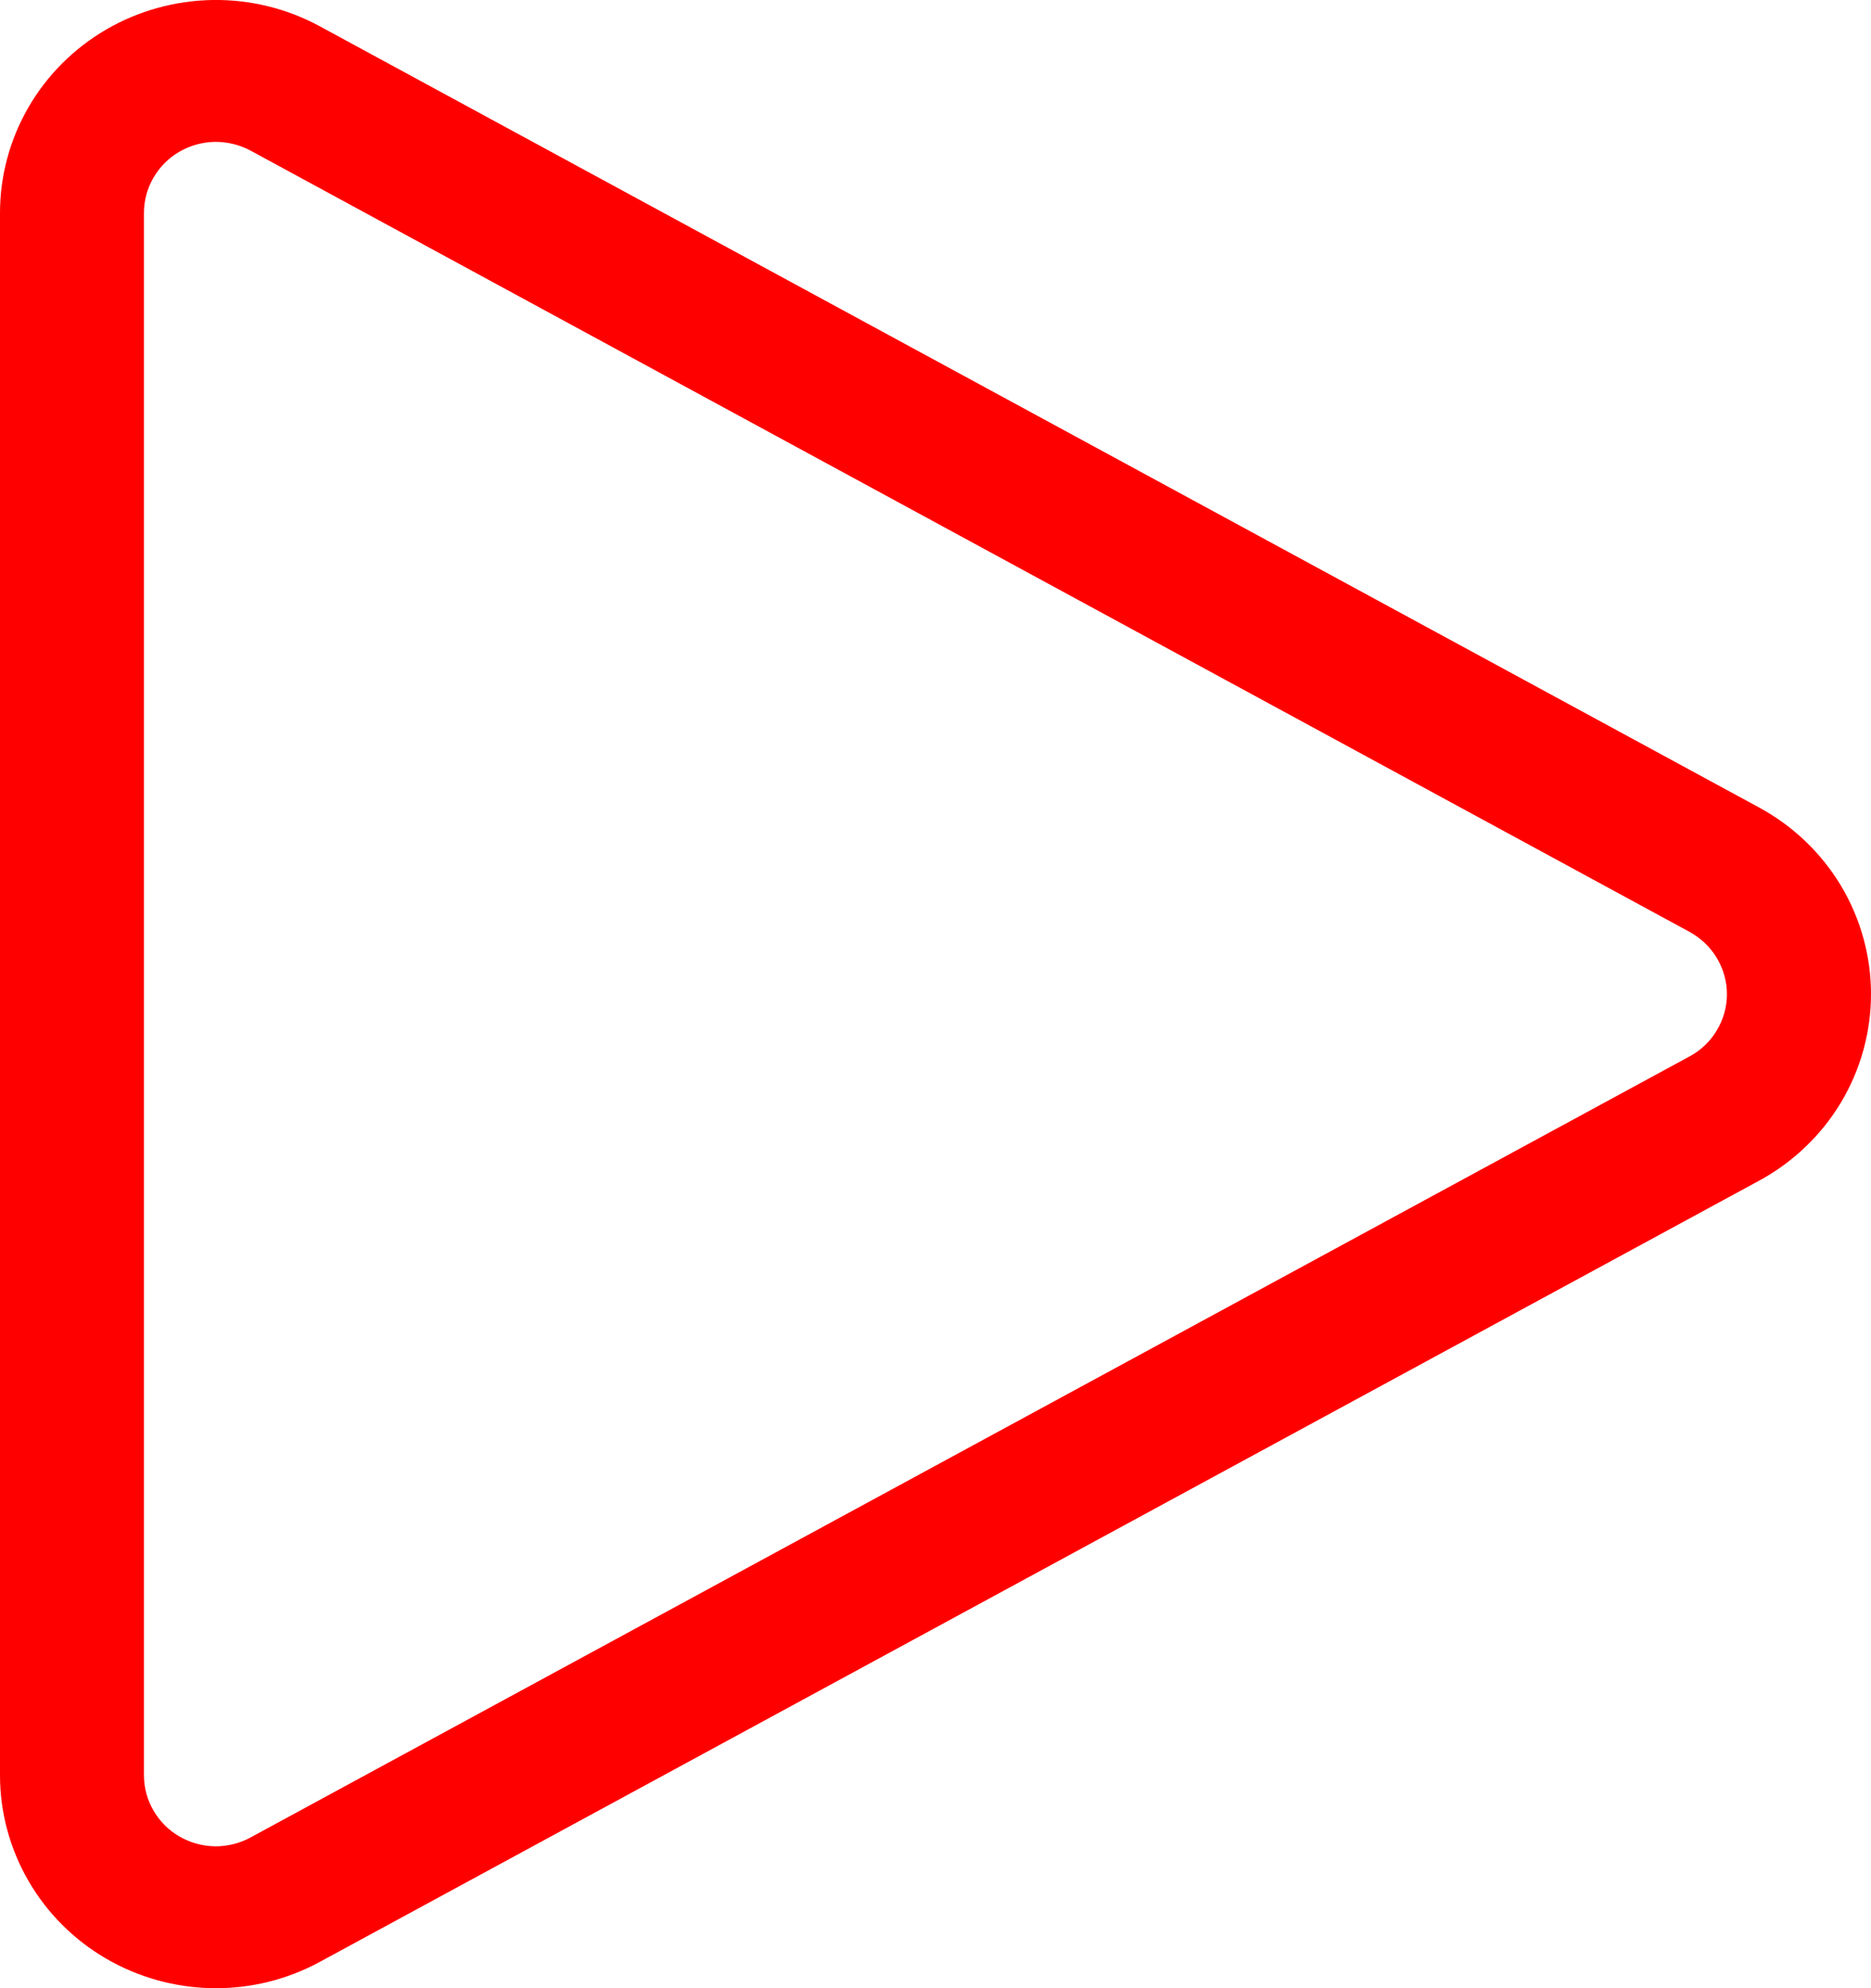 <?xml version="1.0" encoding="UTF-8"?> <svg xmlns="http://www.w3.org/2000/svg" width="16" height="17" viewBox="0 0 16 17" fill="none"> <path d="M15.044 10.095C15.333 9.938 15.575 9.707 15.743 9.427C15.911 9.146 16 8.826 16 8.5C16 8.174 15.911 7.854 15.743 7.573C15.575 7.293 15.333 7.062 15.044 6.905L2.737 0.226C2.456 0.073 2.139 -0.005 1.818 0C1.498 0.005 1.184 0.092 0.907 0.253C0.631 0.414 0.402 0.643 0.243 0.918C0.084 1.193 0 1.504 -1.32703e-06 1.82L-1.59152e-07 15.18C0 15.496 0.084 15.807 0.243 16.082C0.402 16.357 0.631 16.586 0.907 16.747C1.184 16.908 1.498 16.995 1.818 17C2.139 17.005 2.456 16.927 2.737 16.774L15.044 10.095ZM14.45 7.969C14.546 8.022 14.627 8.099 14.682 8.192C14.738 8.286 14.768 8.392 14.768 8.501C14.768 8.609 14.738 8.716 14.682 8.809C14.627 8.903 14.546 8.98 14.45 9.032L2.143 15.711C2.05 15.762 1.944 15.788 1.837 15.787C1.73 15.785 1.625 15.756 1.533 15.702C1.441 15.649 1.365 15.572 1.312 15.48C1.259 15.389 1.231 15.285 1.231 15.18L1.231 1.82C1.231 1.715 1.259 1.611 1.312 1.52C1.365 1.428 1.441 1.351 1.533 1.298C1.625 1.244 1.73 1.215 1.837 1.213C1.944 1.212 2.05 1.238 2.143 1.288L14.45 7.969Z" fill="#FF0000"></path> </svg> 